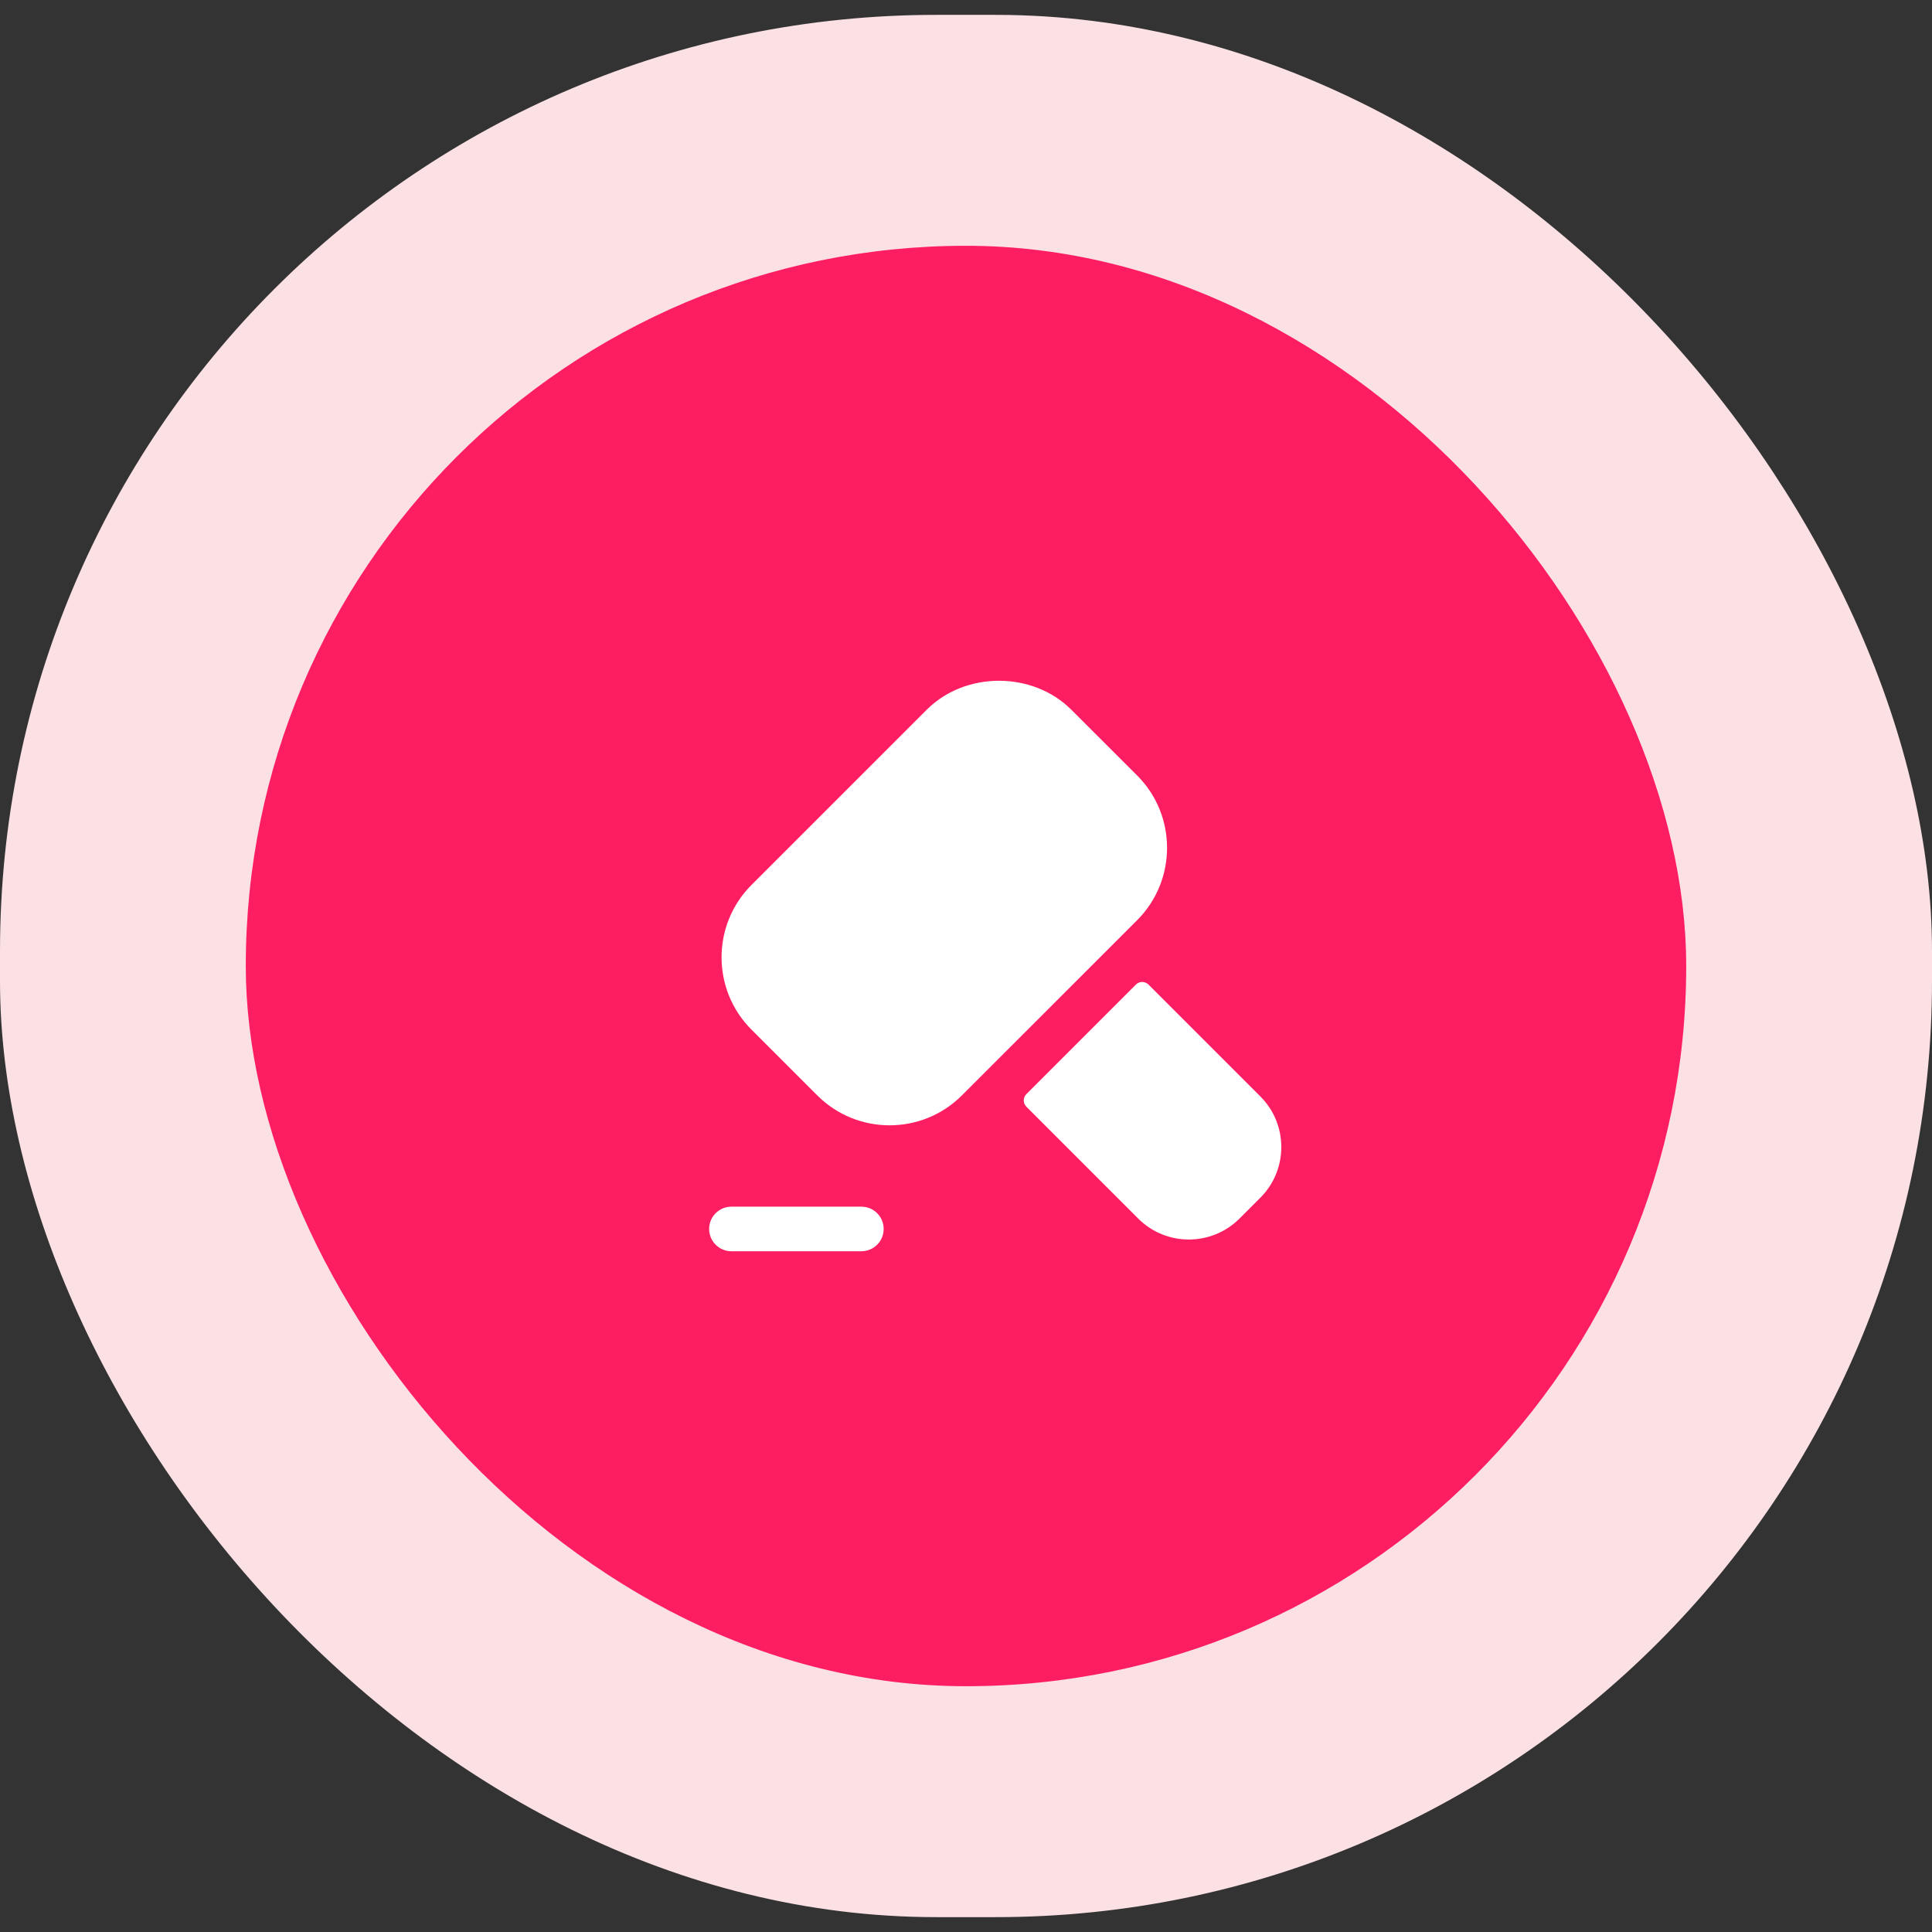 <svg width="65" height="65" viewBox="0 0 65 65" fill="none" xmlns="http://www.w3.org/2000/svg">
<rect x="0" y="0" width="65" height="65" fill="#333333" stroke="none"/>
<rect y="0.5" width="65" height="64" rx="31.5" fill="#FBE0E4"/>
<rect x="8.269" y="8.269" width="48.462" height="48.462" rx="24.231" fill="#FD1E61"/>
<path d="M29.929 37.86C29.049 37.86 28.168 37.525 27.497 36.854L25.281 34.639C23.941 33.298 23.941 31.117 25.281 29.775L31.18 23.877C32.477 22.579 34.742 22.579 36.042 23.877L38.26 26.092C39.599 27.434 39.599 29.615 38.26 30.957L32.361 36.854C31.691 37.525 30.809 37.86 29.929 37.86Z" fill="white"/>
<path d="M34.531 36.81C34.414 36.927 34.414 37.117 34.531 37.234L38.294 40.998C38.764 41.468 39.381 41.702 39.998 41.702C40.615 41.702 41.231 41.467 41.701 40.998L42.403 40.296C43.343 39.356 43.343 37.827 42.403 36.888L38.64 33.125C38.523 33.008 38.333 33.008 38.216 33.125L34.531 36.81Z" fill="white"/>
<path d="M28.98 42.097H24.608C24.194 42.097 23.858 41.761 23.858 41.347C23.858 40.933 24.194 40.597 24.608 40.597H28.98C29.394 40.597 29.73 40.933 29.73 41.347C29.73 41.761 29.394 42.097 28.98 42.097Z" fill="white"/>
</svg>
